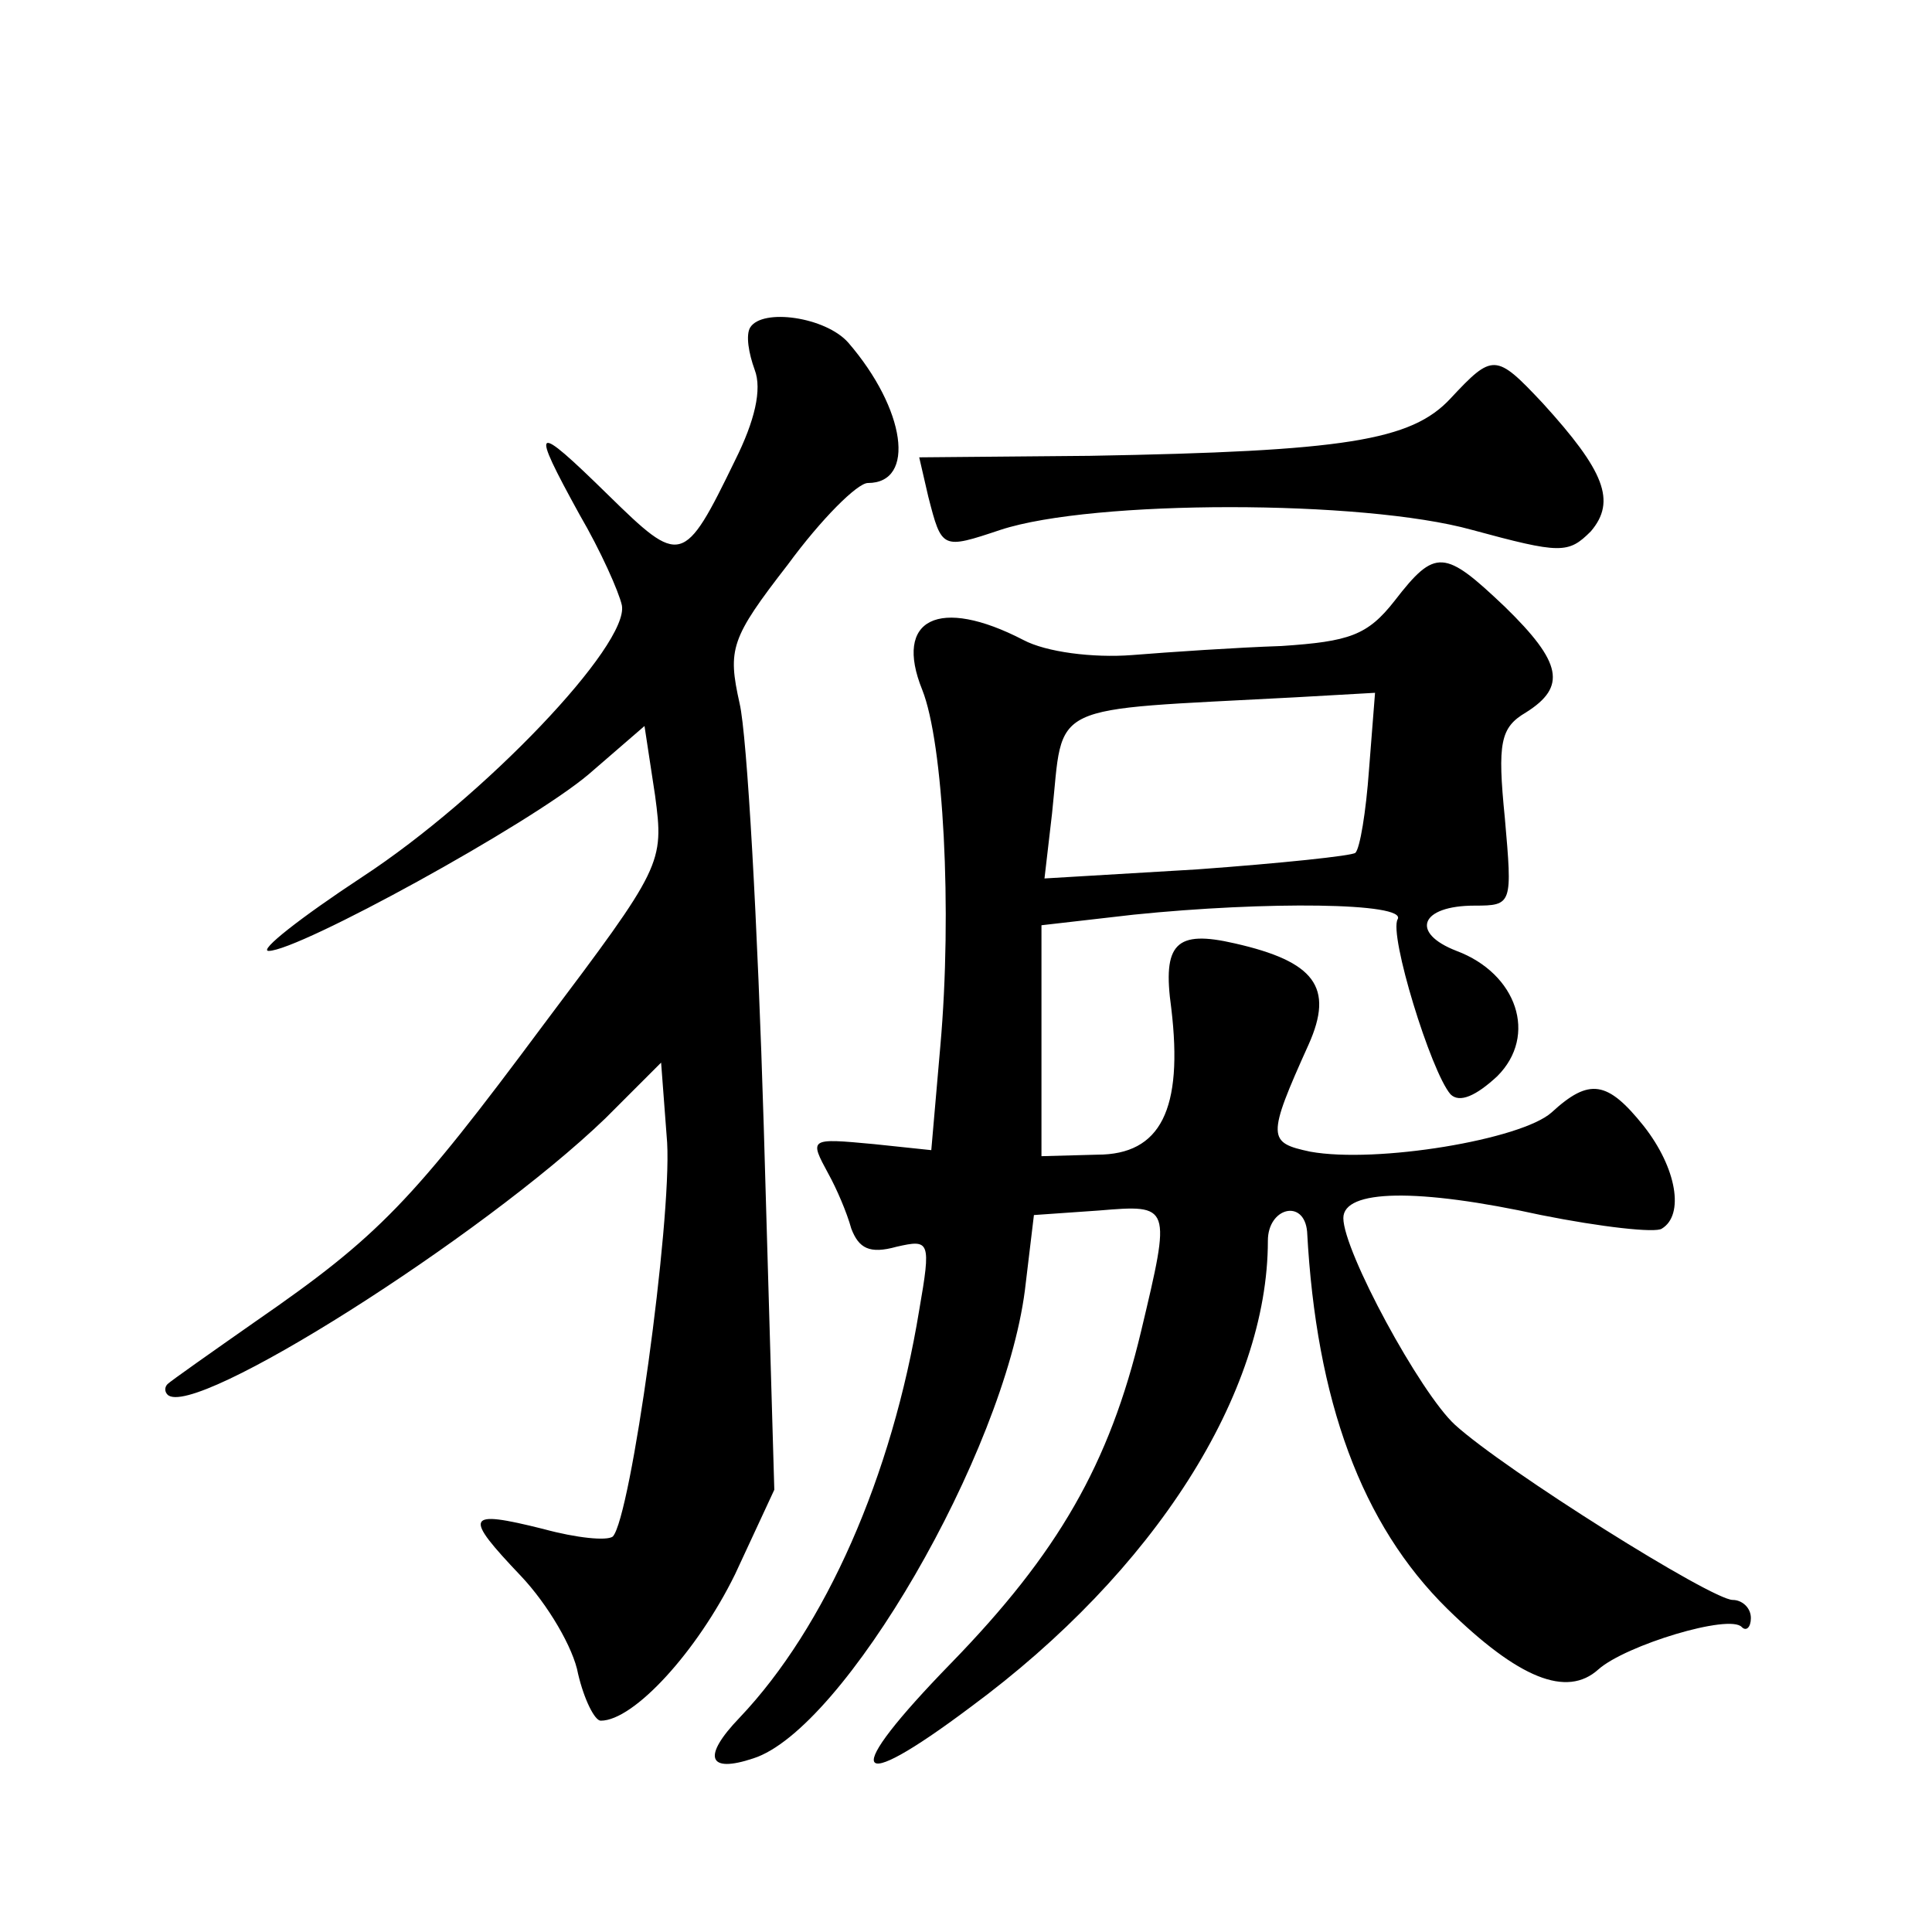 <?xml version="1.0" standalone="no"?>
<!DOCTYPE svg PUBLIC "-//W3C//DTD SVG 20010904//EN"
 "http://www.w3.org/TR/2001/REC-SVG-20010904/DTD/svg10.dtd">
<svg version="1.0" xmlns="http://www.w3.org/2000/svg"
 width="128pt" height="128pt" viewBox="0 0 128 128"
 preserveAspectRatio="xMidYMid meet">
<g transform="translate(0,128) scale(0.1,-0.1)"
fill="#0" stroke="none">
<path d="M497 1063 c-3 -5 -1 -17 3 -28 5 -13 0 -34 -13 -60 -34 -70 -36 -70 -84
-23 -50 49 -52 47 -19 -13 14 -24 26 -51 28 -60 5 -26 -91 -127 -172 -180 -41 -27
-69 -49 -62 -49 20 0 173 84 212 117 l37 32 7 -46 c6 -45 5 -47 -74 -152 -87 -117
-109 -140 -190 -196 -30 -21 -57 -40 -59 -42 -2 -2 -2 -5 0 -7 17 -17 209 105 290
183 l37 37 4 -53 c3 -53 -24 -248 -36 -261 -4 -3 -24 -1 -46 5 -52 13 -53 9 -15
-31 18 -19 35 -48 38 -65 4 -17 11 -31 15 -31 22 0 64 46 89 97 l26 56 -7 241 c-4
133 -11 259 -16 280 -8 36 -6 43 32 92 22 30 46 54 53 54 32 0 25 49 -13 93 -15
17 -57 23 -65 10z M961 1016 c-26 -28 -70 -35 -239 -38 l-113 -1 6 -26 c9 -35 9
-35 48 -22 61 20 240 20 312 0 59 -16 64 -16 79 -1 17 20 9 40 -32 85 -31 33 -33
33 -61 3z M924 882 c-18 -23 -30 -27 -75 -30 -30 -1 -74 -4 -99 -6 -26 -2 -57 2
-72 10 -56 29 -86 14 -67 -33 14 -35 20 -146 12 -236 l-6 -69 -38 4 c-43 4 -43
4 -30 -20 5 -9 12 -25 15 -36 5 -13 12 -17 30 -12 22 5 23 4 15 -42 -18 -110 -62
-210 -119 -270 -25 -26 -21 -37 9 -27 60 19 166 202 180 310 l6 50 43 3 c48 4 48
4 28 -80 -21 -88 -55 -147 -126 -220 -73 -75 -67 -89 13 -29 122 90 197 208 197
309 0 22 24 28 26 6 6 -112 36 -194 93 -250 47 -46 79 -59 100 -40 18 16 87 37
95 28 3 -3 6 0 6 6 0 7 -6 12 -12 12 -14 0 -151 86 -184 116 -23 21 -74 115 -74
137 0 19 49 20 131 2 40 -8 76 -12 80 -9 15 9 10 40 -12 68 -24 30 -36 32 -61 9
-20 -18 -116 -34 -160 -26 -28 6 -29 9 -1 71 17 38 4 55 -49 67 -39 9 -48 0 -42
-43 8 -67 -7 -97 -49 -97 l-37 -1 0 77 0 76 61 7 c88 9 181 8 175 -3 -6 -10 22
-101 35 -116 6 -6 17 -1 31 12 27 27 13 68 -27 83 -31 12 -24 30 12 30 25 0 25
1 20 58 -5 50 -3 60 14 70 27 17 24 33 -14 70 -40 38 -46 39 -73 4z m-17 -112 c-2
-28 -6 -52 -9 -55 -2 -2 -50 -7 -105 -11 l-101 -6 5 43 c8 75 -6 68 161 77 l53
3 -4 -51z"/>
</g>
</svg>
